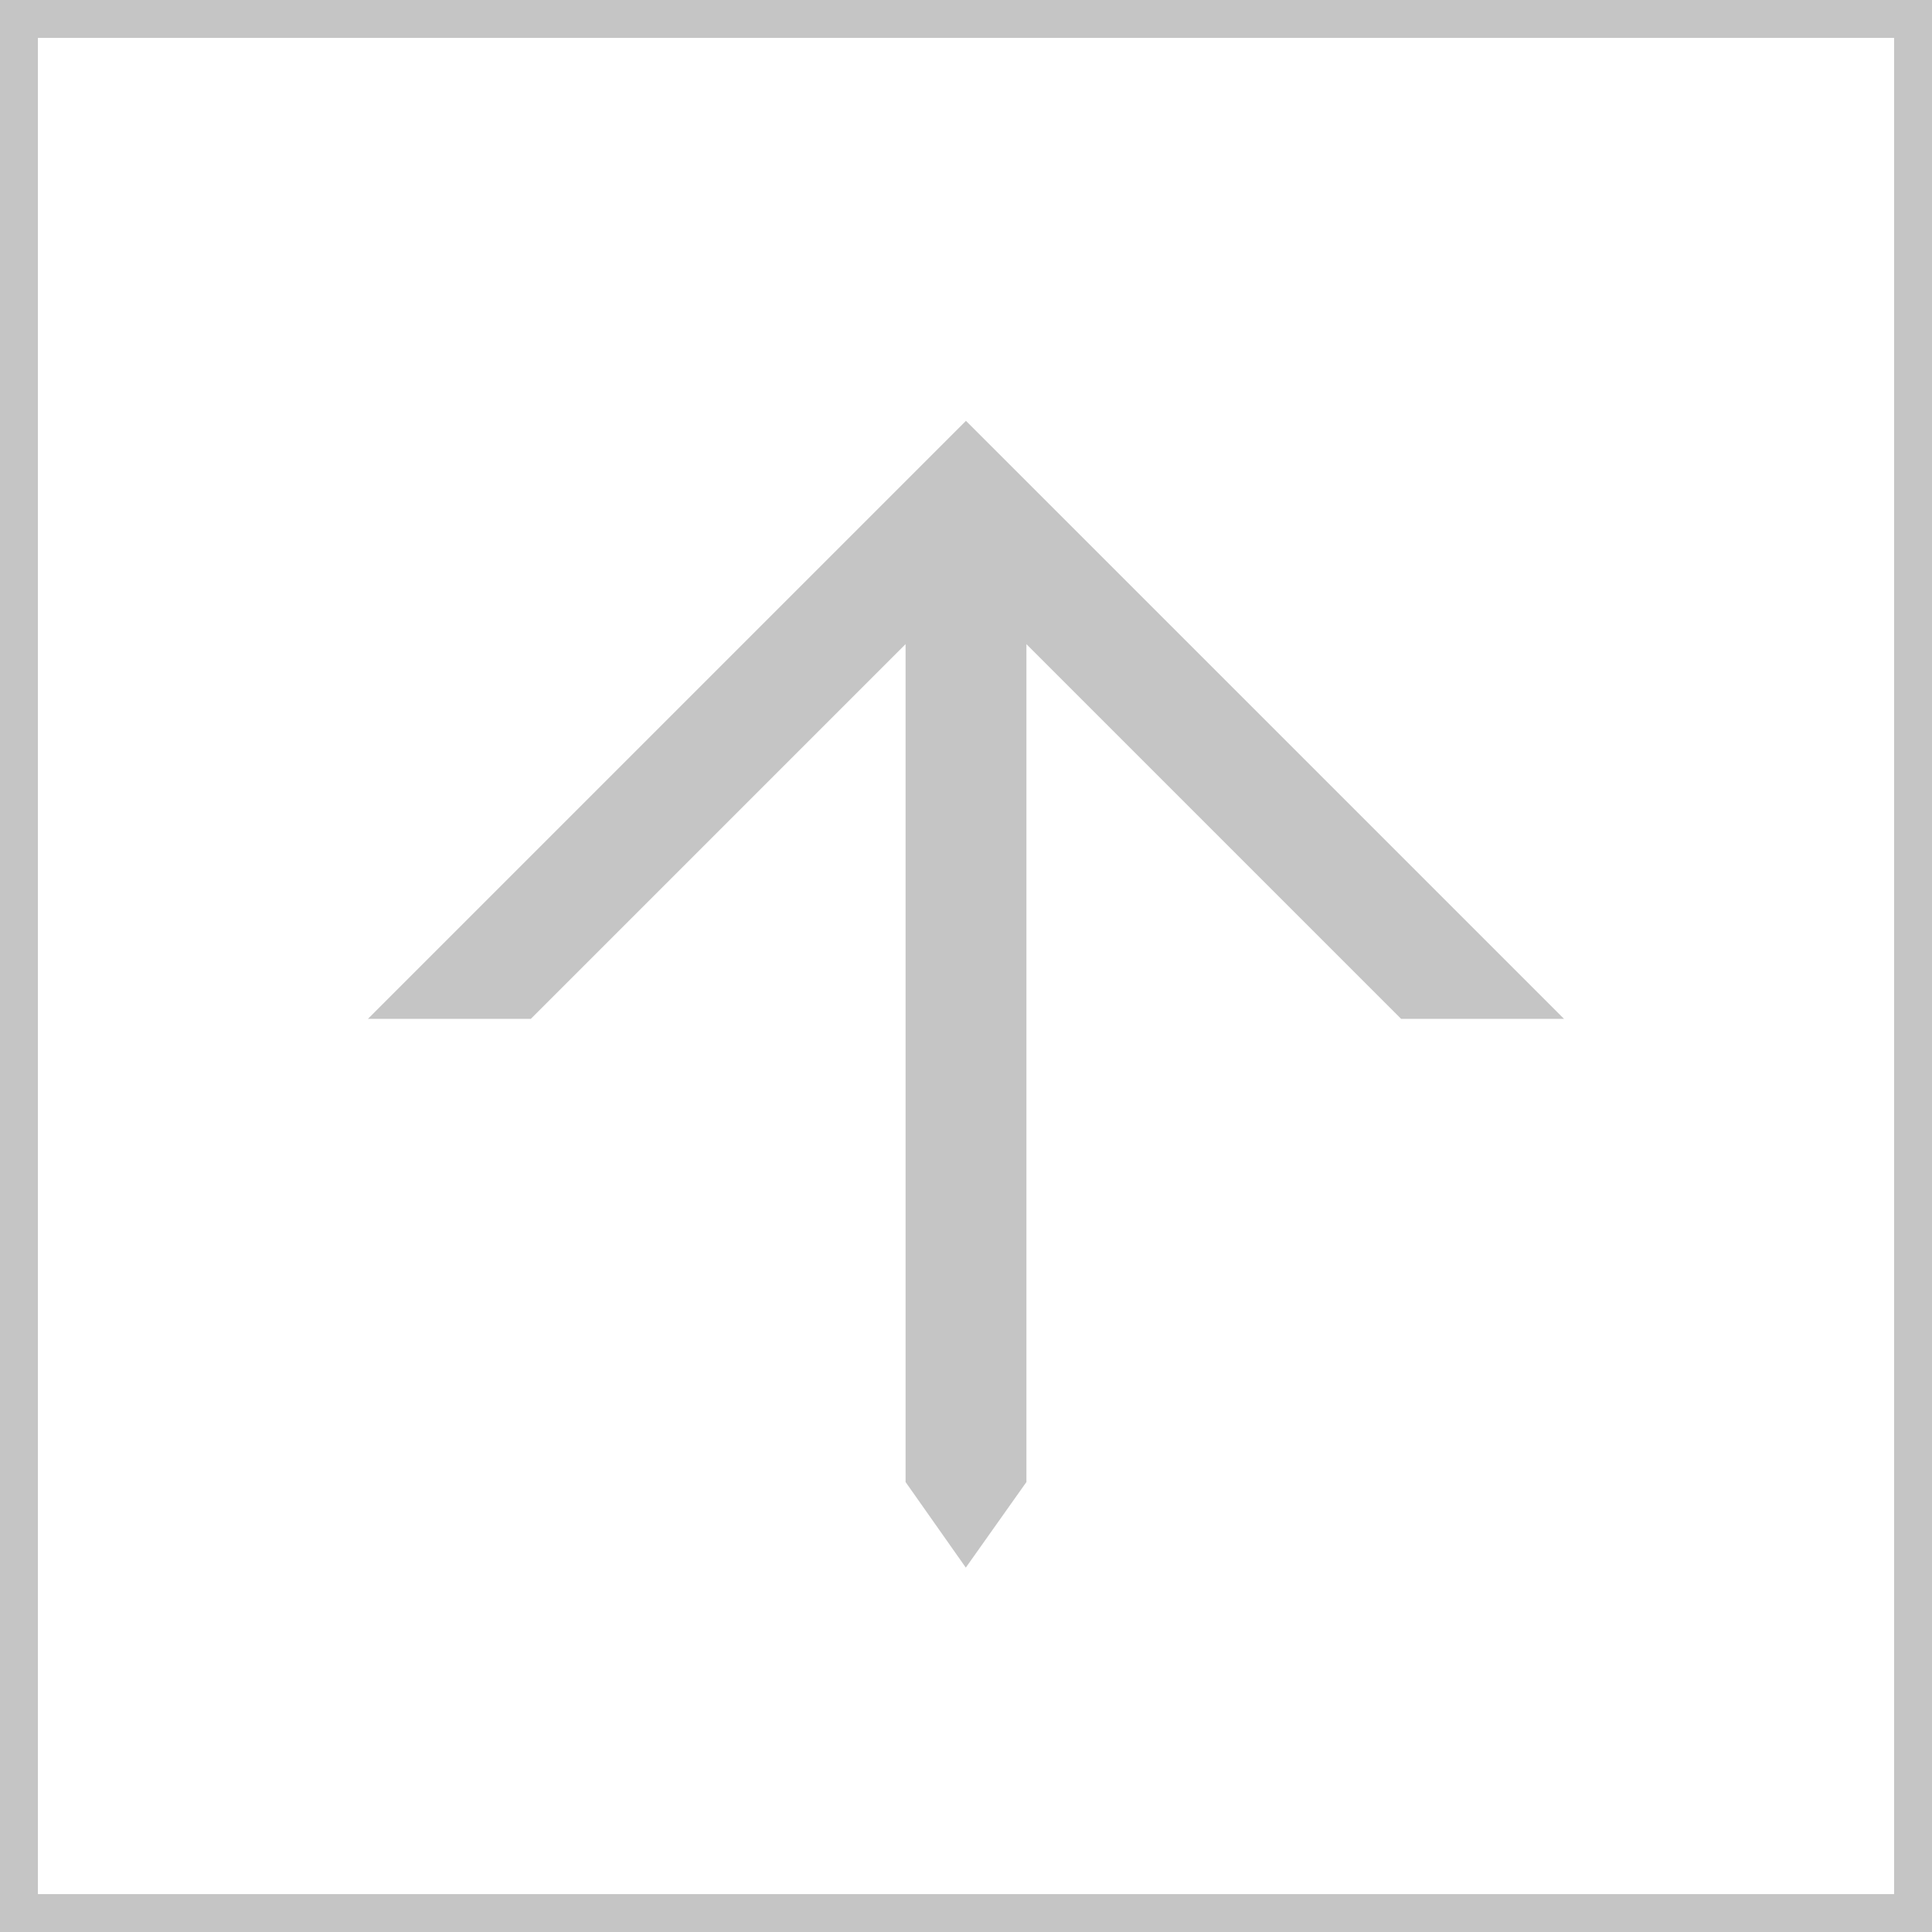<svg xmlns="http://www.w3.org/2000/svg" width="51" height="51" viewBox="0 0 51 51">
  <rect x="0" y="0" width="51" height="51" fill="#333333" stroke="none"/>
  <g id="グループ_293" data-name="グループ 293" transform="translate(-1404.627 -8576.904)">
    <rect id="長方形_57" data-name="長方形 57" width="50" height="50" transform="translate(1405.127 8577.404)" fill="#fff"/>
    <path id="長方形_57_-_アウトライン" data-name="長方形 57 - アウトライン" d="M-.5-.5h51v51H-.5Zm50,1H.5v49h49Z" transform="translate(1405.127 8577.404)" fill="#c5c5c5"/>
    <path id="パス_261" data-name="パス 261" d="M1428.532,8616.026v-22.119l-9.892,9.892h-4.3l15.786-15.786,15.787,15.786h-4.3l-9.891-9.891v22.118l-1.6,2.259Z" fill="#c5c5c5"/>
  </g>
</svg>
